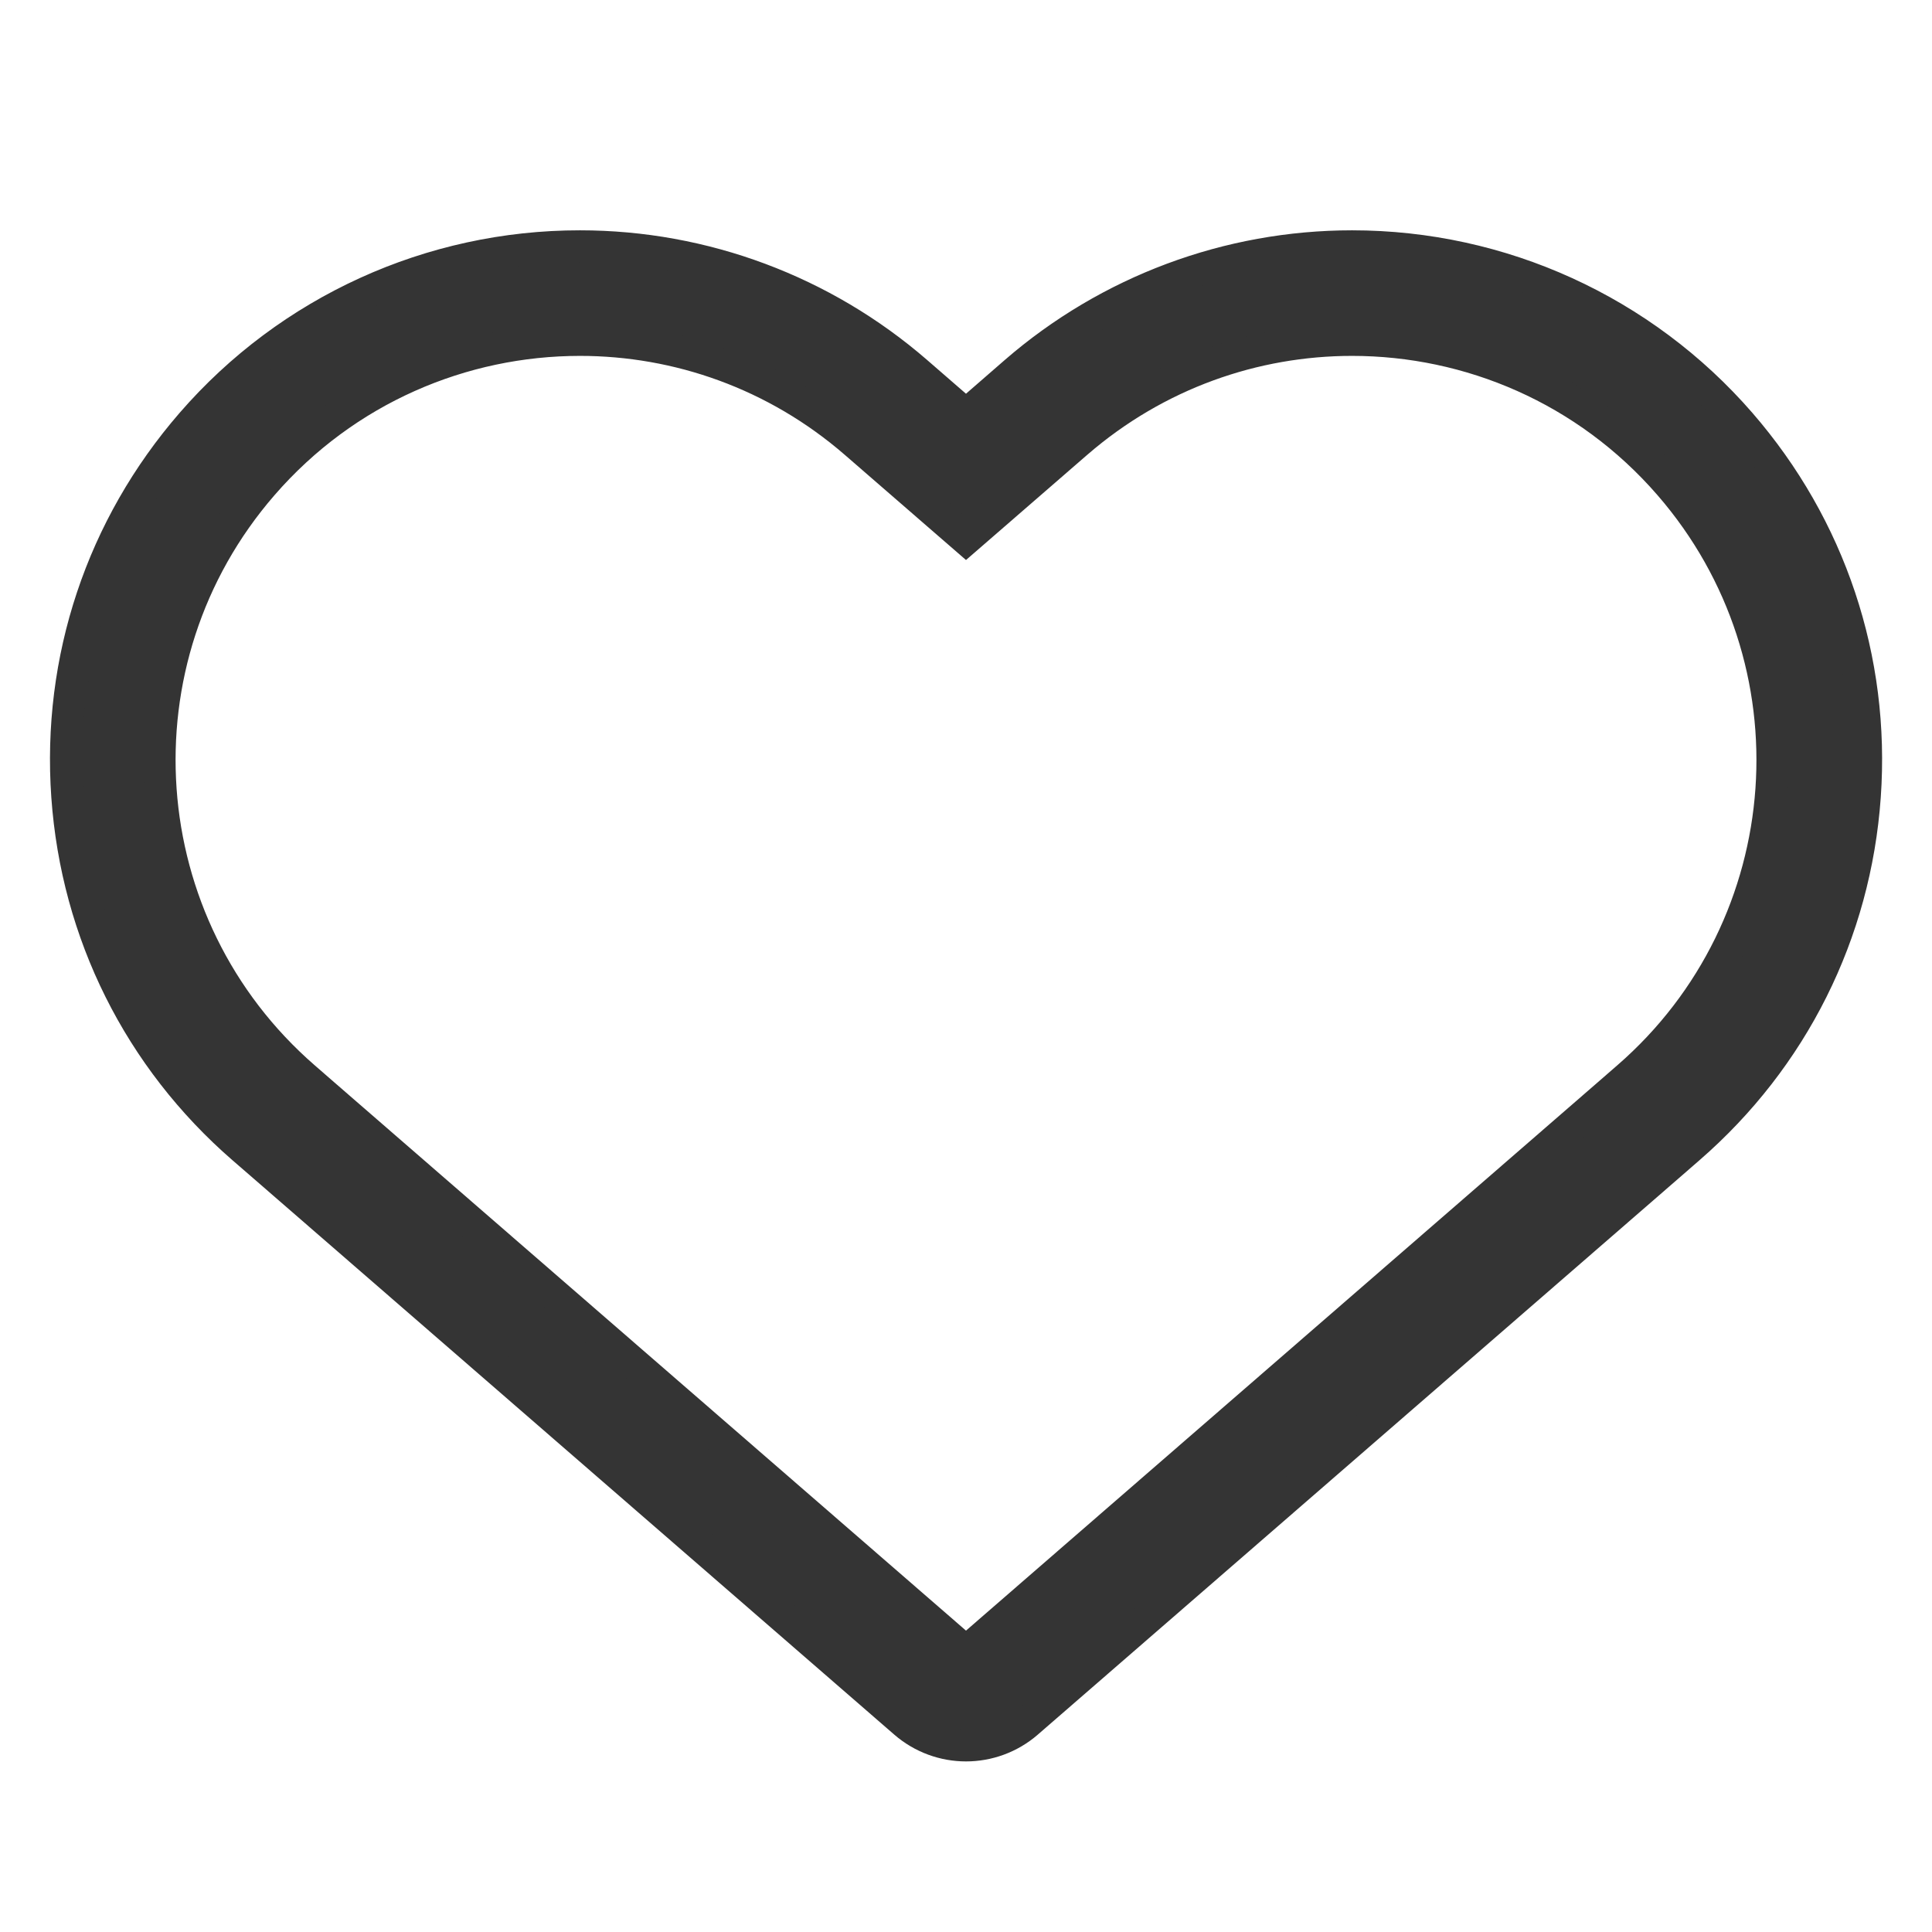 <svg width="24" height="24" viewBox="0 0 24 24" fill="none" xmlns="http://www.w3.org/2000/svg">
<path d="M7.205 4.221C8.418 4.221 9.637 4.642 10.625 5.499L12 6.692L13.375 5.499C14.364 4.642 15.582 4.221 16.796 4.221C18.256 4.221 19.709 4.83 20.741 6.02C22.631 8.198 22.398 11.496 20.22 13.386L19.966 13.607L12 20.521L4.034 13.607L3.78 13.386C1.602 11.495 1.369 8.197 3.26 6.019C4.292 4.83 5.744 4.221 7.205 4.221ZM7.205 3.061C5.353 3.06 3.596 3.861 2.383 5.259C1.266 6.546 0.717 8.192 0.837 9.892C0.957 11.593 1.732 13.145 3.019 14.262L3.274 14.483L11.24 21.397C11.458 21.586 11.73 21.681 12 21.681C12.271 21.681 12.543 21.586 12.761 21.397L20.726 14.483L20.98 14.262C22.268 13.144 23.044 11.593 23.164 9.892C23.284 8.192 22.734 6.546 21.617 5.259C20.404 3.862 18.647 3.061 16.796 3.061C15.26 3.061 13.776 3.615 12.614 4.622L12 5.156L11.386 4.623C10.225 3.616 8.74 3.061 7.205 3.061Z" fill="#343434" stroke="#343434" stroke-width="0.4"/>
</svg>
